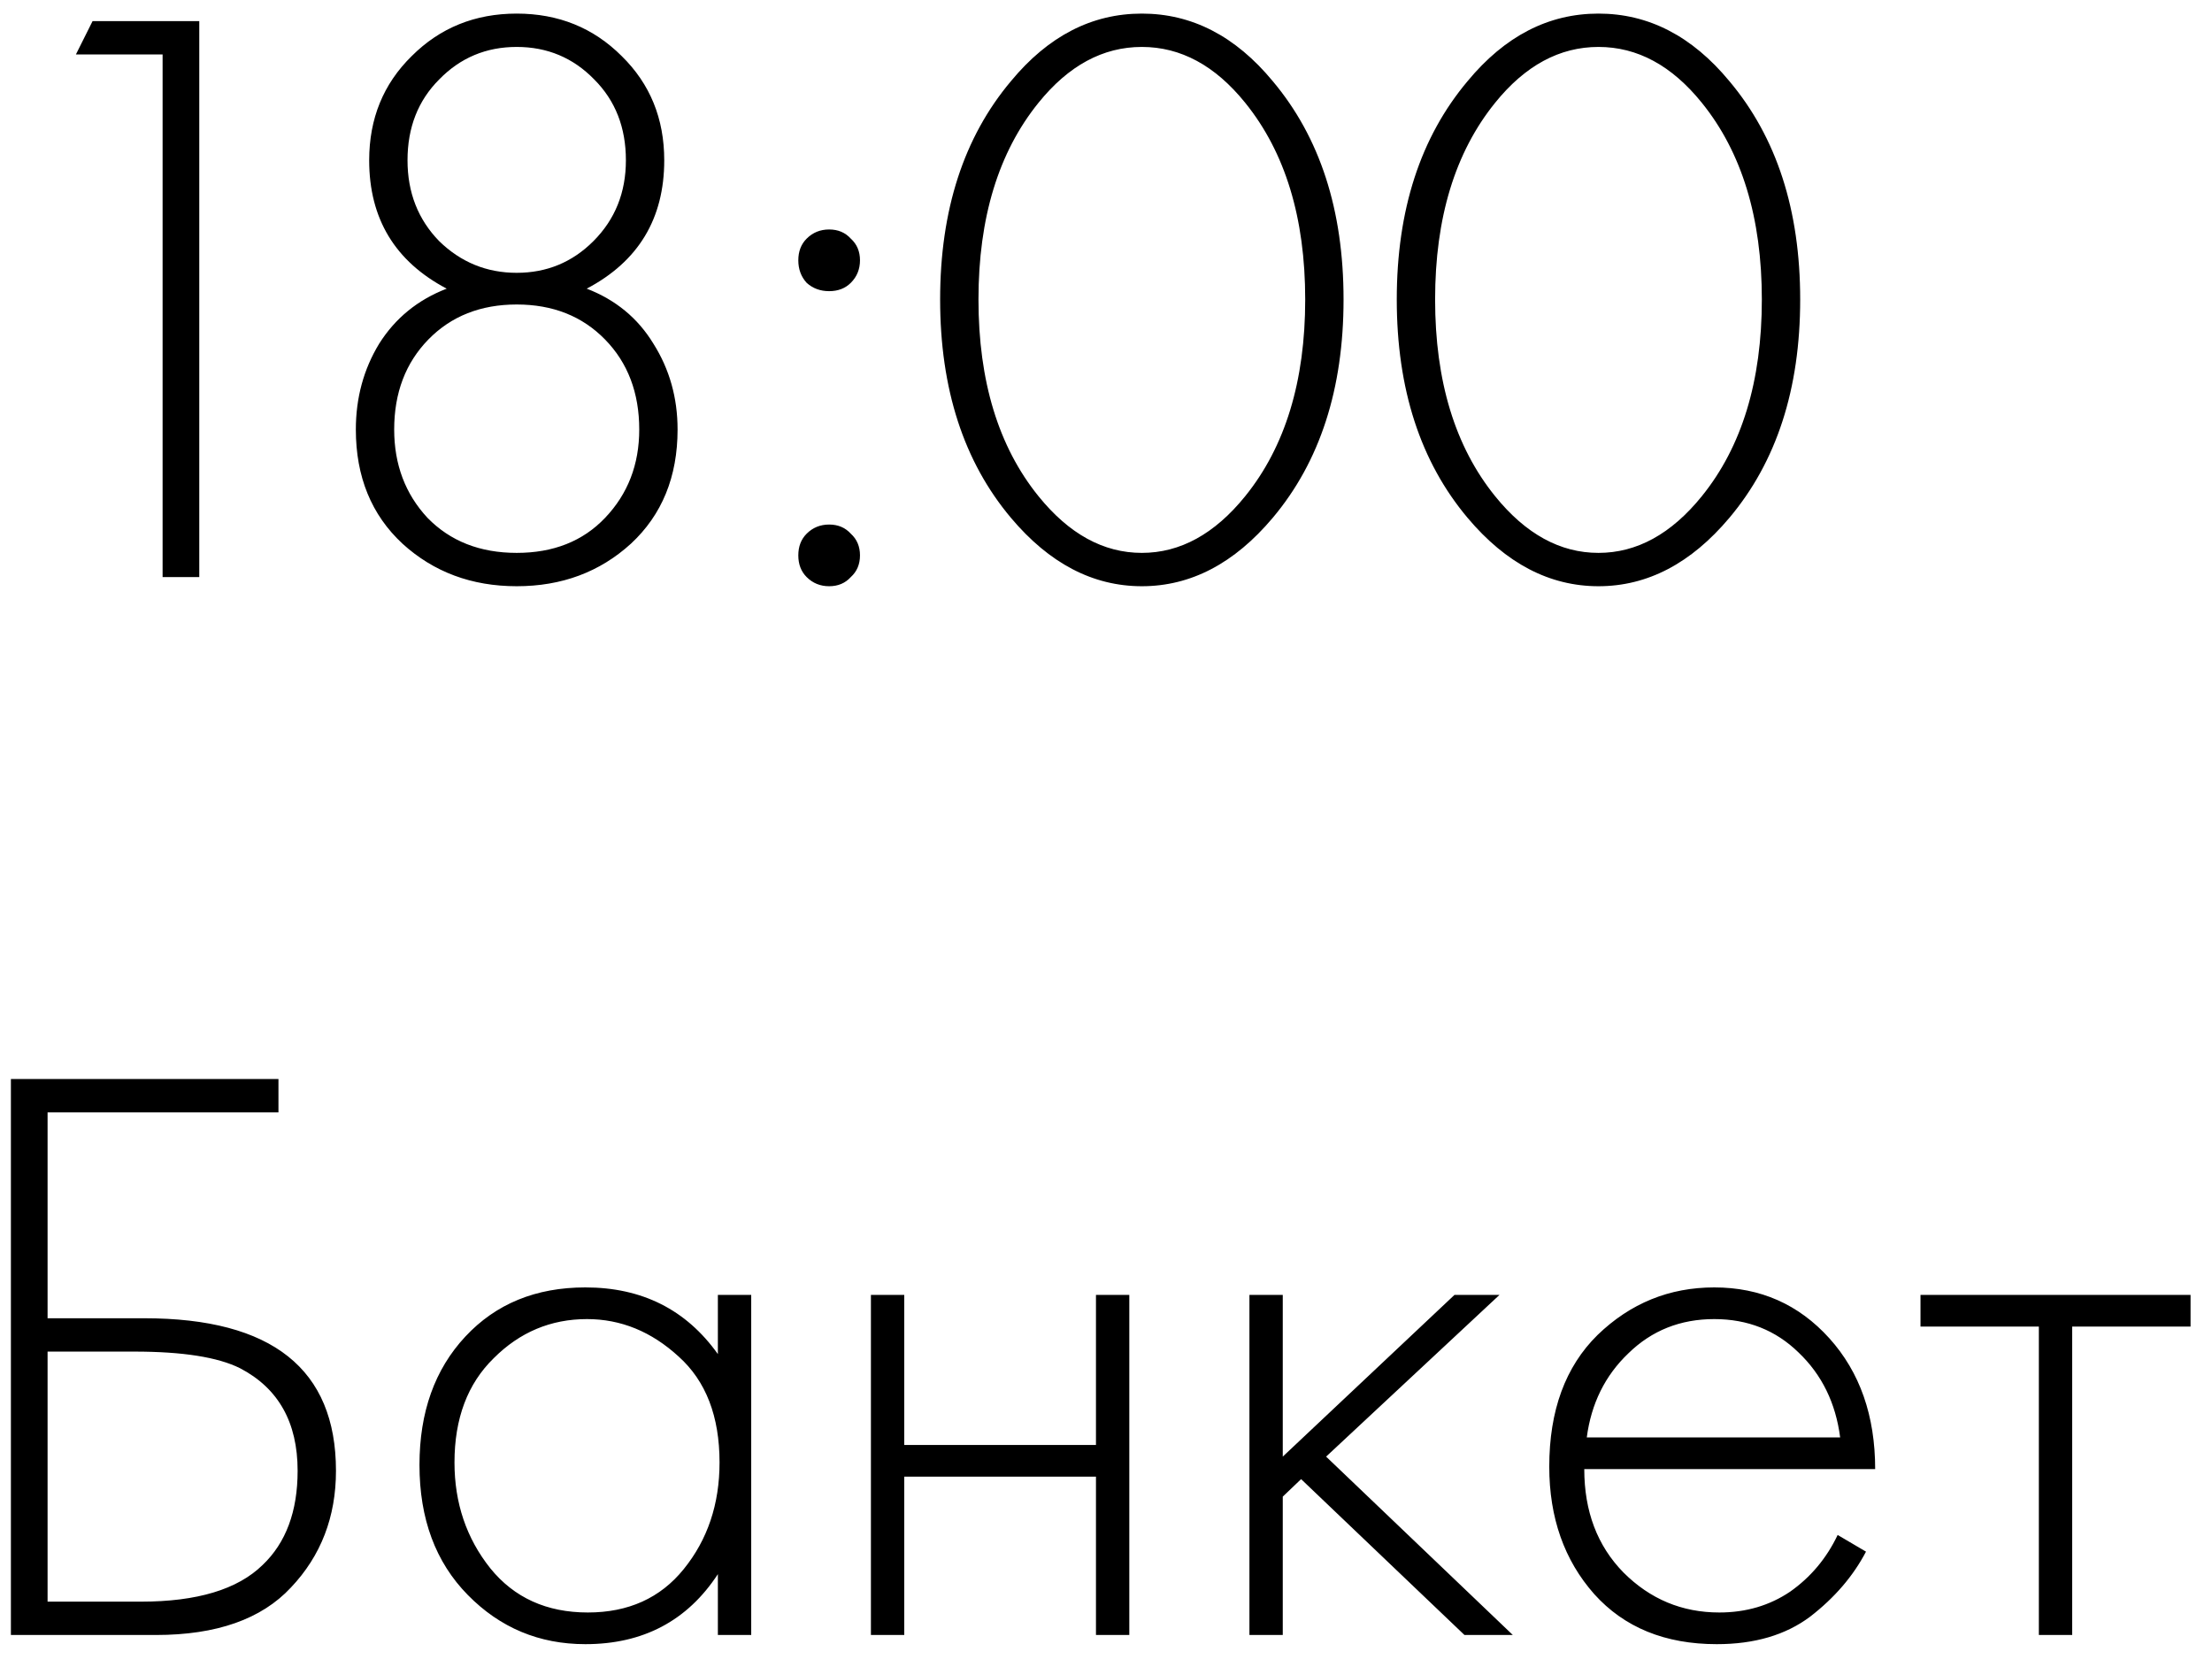 <?xml version="1.0" encoding="UTF-8"?> <svg xmlns="http://www.w3.org/2000/svg" width="69" height="52" viewBox="0 0 69 52" fill="none"><path d="M5.072 18V1.698H2.368L2.888 0.658H6.216V18H5.072ZM18.302 9.004C19.203 9.351 19.897 9.923 20.382 10.72C20.885 11.517 21.136 12.41 21.136 13.398C21.136 14.871 20.651 16.059 19.68 16.96C18.709 17.844 17.522 18.286 16.118 18.286C14.714 18.286 13.527 17.844 12.556 16.96C11.585 16.059 11.1 14.871 11.1 13.398C11.1 12.41 11.343 11.517 11.828 10.72C12.331 9.923 13.033 9.351 13.934 9.004C12.322 8.155 11.516 6.82 11.516 5C11.516 3.7 11.958 2.617 12.842 1.75C13.726 0.866 14.818 0.424 16.118 0.424C17.418 0.424 18.51 0.866 19.394 1.75C20.278 2.617 20.72 3.7 20.72 5C20.72 6.82 19.914 8.155 18.302 9.004ZM13.7 7.522C14.376 8.181 15.182 8.51 16.118 8.51C17.054 8.51 17.852 8.181 18.51 7.522C19.186 6.846 19.524 6.005 19.524 5C19.524 3.977 19.195 3.137 18.536 2.478C17.878 1.802 17.072 1.464 16.118 1.464C15.165 1.464 14.359 1.802 13.7 2.478C13.041 3.137 12.712 3.977 12.712 5C12.712 6.005 13.041 6.846 13.7 7.522ZM13.336 16.154C14.047 16.882 14.974 17.246 16.118 17.246C17.262 17.246 18.181 16.882 18.874 16.154C19.585 15.409 19.94 14.49 19.94 13.398C19.94 12.254 19.585 11.318 18.874 10.59C18.163 9.862 17.245 9.498 16.118 9.498C14.992 9.498 14.073 9.862 13.362 10.59C12.652 11.318 12.296 12.254 12.296 13.398C12.296 14.49 12.643 15.409 13.336 16.154ZM25.162 8.822C24.989 8.631 24.902 8.397 24.902 8.12C24.902 7.843 24.989 7.617 25.162 7.444C25.353 7.253 25.587 7.158 25.864 7.158C26.142 7.158 26.367 7.253 26.54 7.444C26.731 7.617 26.826 7.843 26.826 8.12C26.826 8.397 26.731 8.631 26.54 8.822C26.367 8.995 26.142 9.082 25.864 9.082C25.587 9.082 25.353 8.995 25.162 8.822ZM25.162 18C24.989 17.827 24.902 17.601 24.902 17.324C24.902 17.047 24.989 16.821 25.162 16.648C25.353 16.457 25.587 16.362 25.864 16.362C26.142 16.362 26.367 16.457 26.54 16.648C26.731 16.821 26.826 17.047 26.826 17.324C26.826 17.601 26.731 17.827 26.54 18C26.367 18.191 26.142 18.286 25.864 18.286C25.587 18.286 25.353 18.191 25.162 18ZM31.536 2.53C32.697 1.126 34.058 0.424 35.618 0.424C37.178 0.424 38.539 1.126 39.7 2.53C41.173 4.281 41.91 6.551 41.91 9.342C41.91 12.133 41.173 14.403 39.7 16.154C38.504 17.575 37.144 18.286 35.618 18.286C34.093 18.286 32.732 17.575 31.536 16.154C30.063 14.403 29.326 12.133 29.326 9.342C29.326 6.551 30.063 4.281 31.536 2.53ZM32.394 15.478C33.347 16.657 34.422 17.246 35.618 17.246C36.814 17.246 37.889 16.657 38.842 15.478C40.09 13.935 40.714 11.89 40.714 9.342C40.714 6.794 40.09 4.749 38.842 3.206C37.906 2.045 36.831 1.464 35.618 1.464C34.405 1.464 33.33 2.045 32.394 3.206C31.146 4.749 30.522 6.794 30.522 9.342C30.522 11.89 31.146 13.935 32.394 15.478ZM45.78 2.53C46.942 1.126 48.302 0.424 49.862 0.424C51.422 0.424 52.783 1.126 53.944 2.53C55.418 4.281 56.154 6.551 56.154 9.342C56.154 12.133 55.418 14.403 53.944 16.154C52.748 17.575 51.388 18.286 49.862 18.286C48.337 18.286 46.976 17.575 45.78 16.154C44.307 14.403 43.57 12.133 43.57 9.342C43.57 6.551 44.307 4.281 45.78 2.53ZM46.638 15.478C47.592 16.657 48.666 17.246 49.862 17.246C51.058 17.246 52.133 16.657 53.086 15.478C54.334 13.935 54.958 11.89 54.958 9.342C54.958 6.794 54.334 4.749 53.086 3.206C52.15 2.045 51.076 1.464 49.862 1.464C48.649 1.464 47.574 2.045 46.638 3.206C45.39 4.749 44.766 6.794 44.766 9.342C44.766 11.89 45.39 13.935 46.638 15.478ZM0.34 51V33.658H8.686V34.698H1.484V41.12H4.5C8.487 41.12 10.48 42.706 10.48 45.878C10.48 47.317 10.012 48.53 9.076 49.518C8.157 50.506 6.753 51 4.864 51H0.34ZM1.484 42.16V49.96H4.396C6.147 49.96 7.412 49.579 8.192 48.816C8.92 48.123 9.284 47.143 9.284 45.878C9.284 44.37 8.686 43.304 7.49 42.68C6.797 42.333 5.696 42.16 4.188 42.16H1.484ZM22.393 42.238V40.392H23.433V51H22.393V49.102C21.439 50.558 20.061 51.286 18.259 51.286C16.82 51.286 15.598 50.775 14.593 49.752C13.587 48.729 13.085 47.377 13.085 45.696C13.085 44.049 13.561 42.715 14.515 41.692C15.468 40.669 16.716 40.158 18.259 40.158C20.027 40.158 21.405 40.851 22.393 42.238ZM18.311 41.146C17.184 41.146 16.213 41.553 15.399 42.368C14.584 43.165 14.177 44.249 14.177 45.618C14.177 46.883 14.549 47.984 15.295 48.92C16.04 49.839 17.054 50.298 18.337 50.298C19.602 50.298 20.599 49.847 21.327 48.946C22.072 48.027 22.445 46.918 22.445 45.618C22.445 44.179 22.02 43.079 21.171 42.316C20.321 41.536 19.368 41.146 18.311 41.146ZM27.167 51V40.392H28.207V45.072H34.187V40.392H35.227V51H34.187V46.06H28.207V51H27.167ZM38.974 40.392H40.014V45.436L45.37 40.392H46.774L41.366 45.436L47.19 51H45.682L40.586 46.138L40.014 46.684V51H38.974V40.392ZM58.493 45.826H49.419C49.419 47.143 49.826 48.218 50.641 49.05C51.473 49.882 52.469 50.298 53.631 50.298C54.463 50.298 55.2 50.081 55.841 49.648C56.482 49.197 56.976 48.608 57.323 47.88L58.207 48.4C57.808 49.163 57.227 49.839 56.465 50.428C55.702 51 54.731 51.286 53.553 51.286C51.941 51.286 50.667 50.766 49.731 49.726C48.795 48.669 48.327 47.343 48.327 45.748C48.327 43.997 48.83 42.628 49.835 41.64C50.858 40.652 52.071 40.158 53.475 40.158C54.913 40.158 56.109 40.687 57.063 41.744C58.016 42.801 58.493 44.162 58.493 45.826ZM49.497 44.838H57.401C57.262 43.763 56.829 42.879 56.101 42.186C55.39 41.493 54.515 41.146 53.475 41.146C52.417 41.146 51.525 41.501 50.797 42.212C50.069 42.905 49.636 43.781 49.497 44.838ZM63.599 51V41.38H59.907V40.392H68.331V41.38H64.639V51H63.599Z" fill="black"></path></svg> 